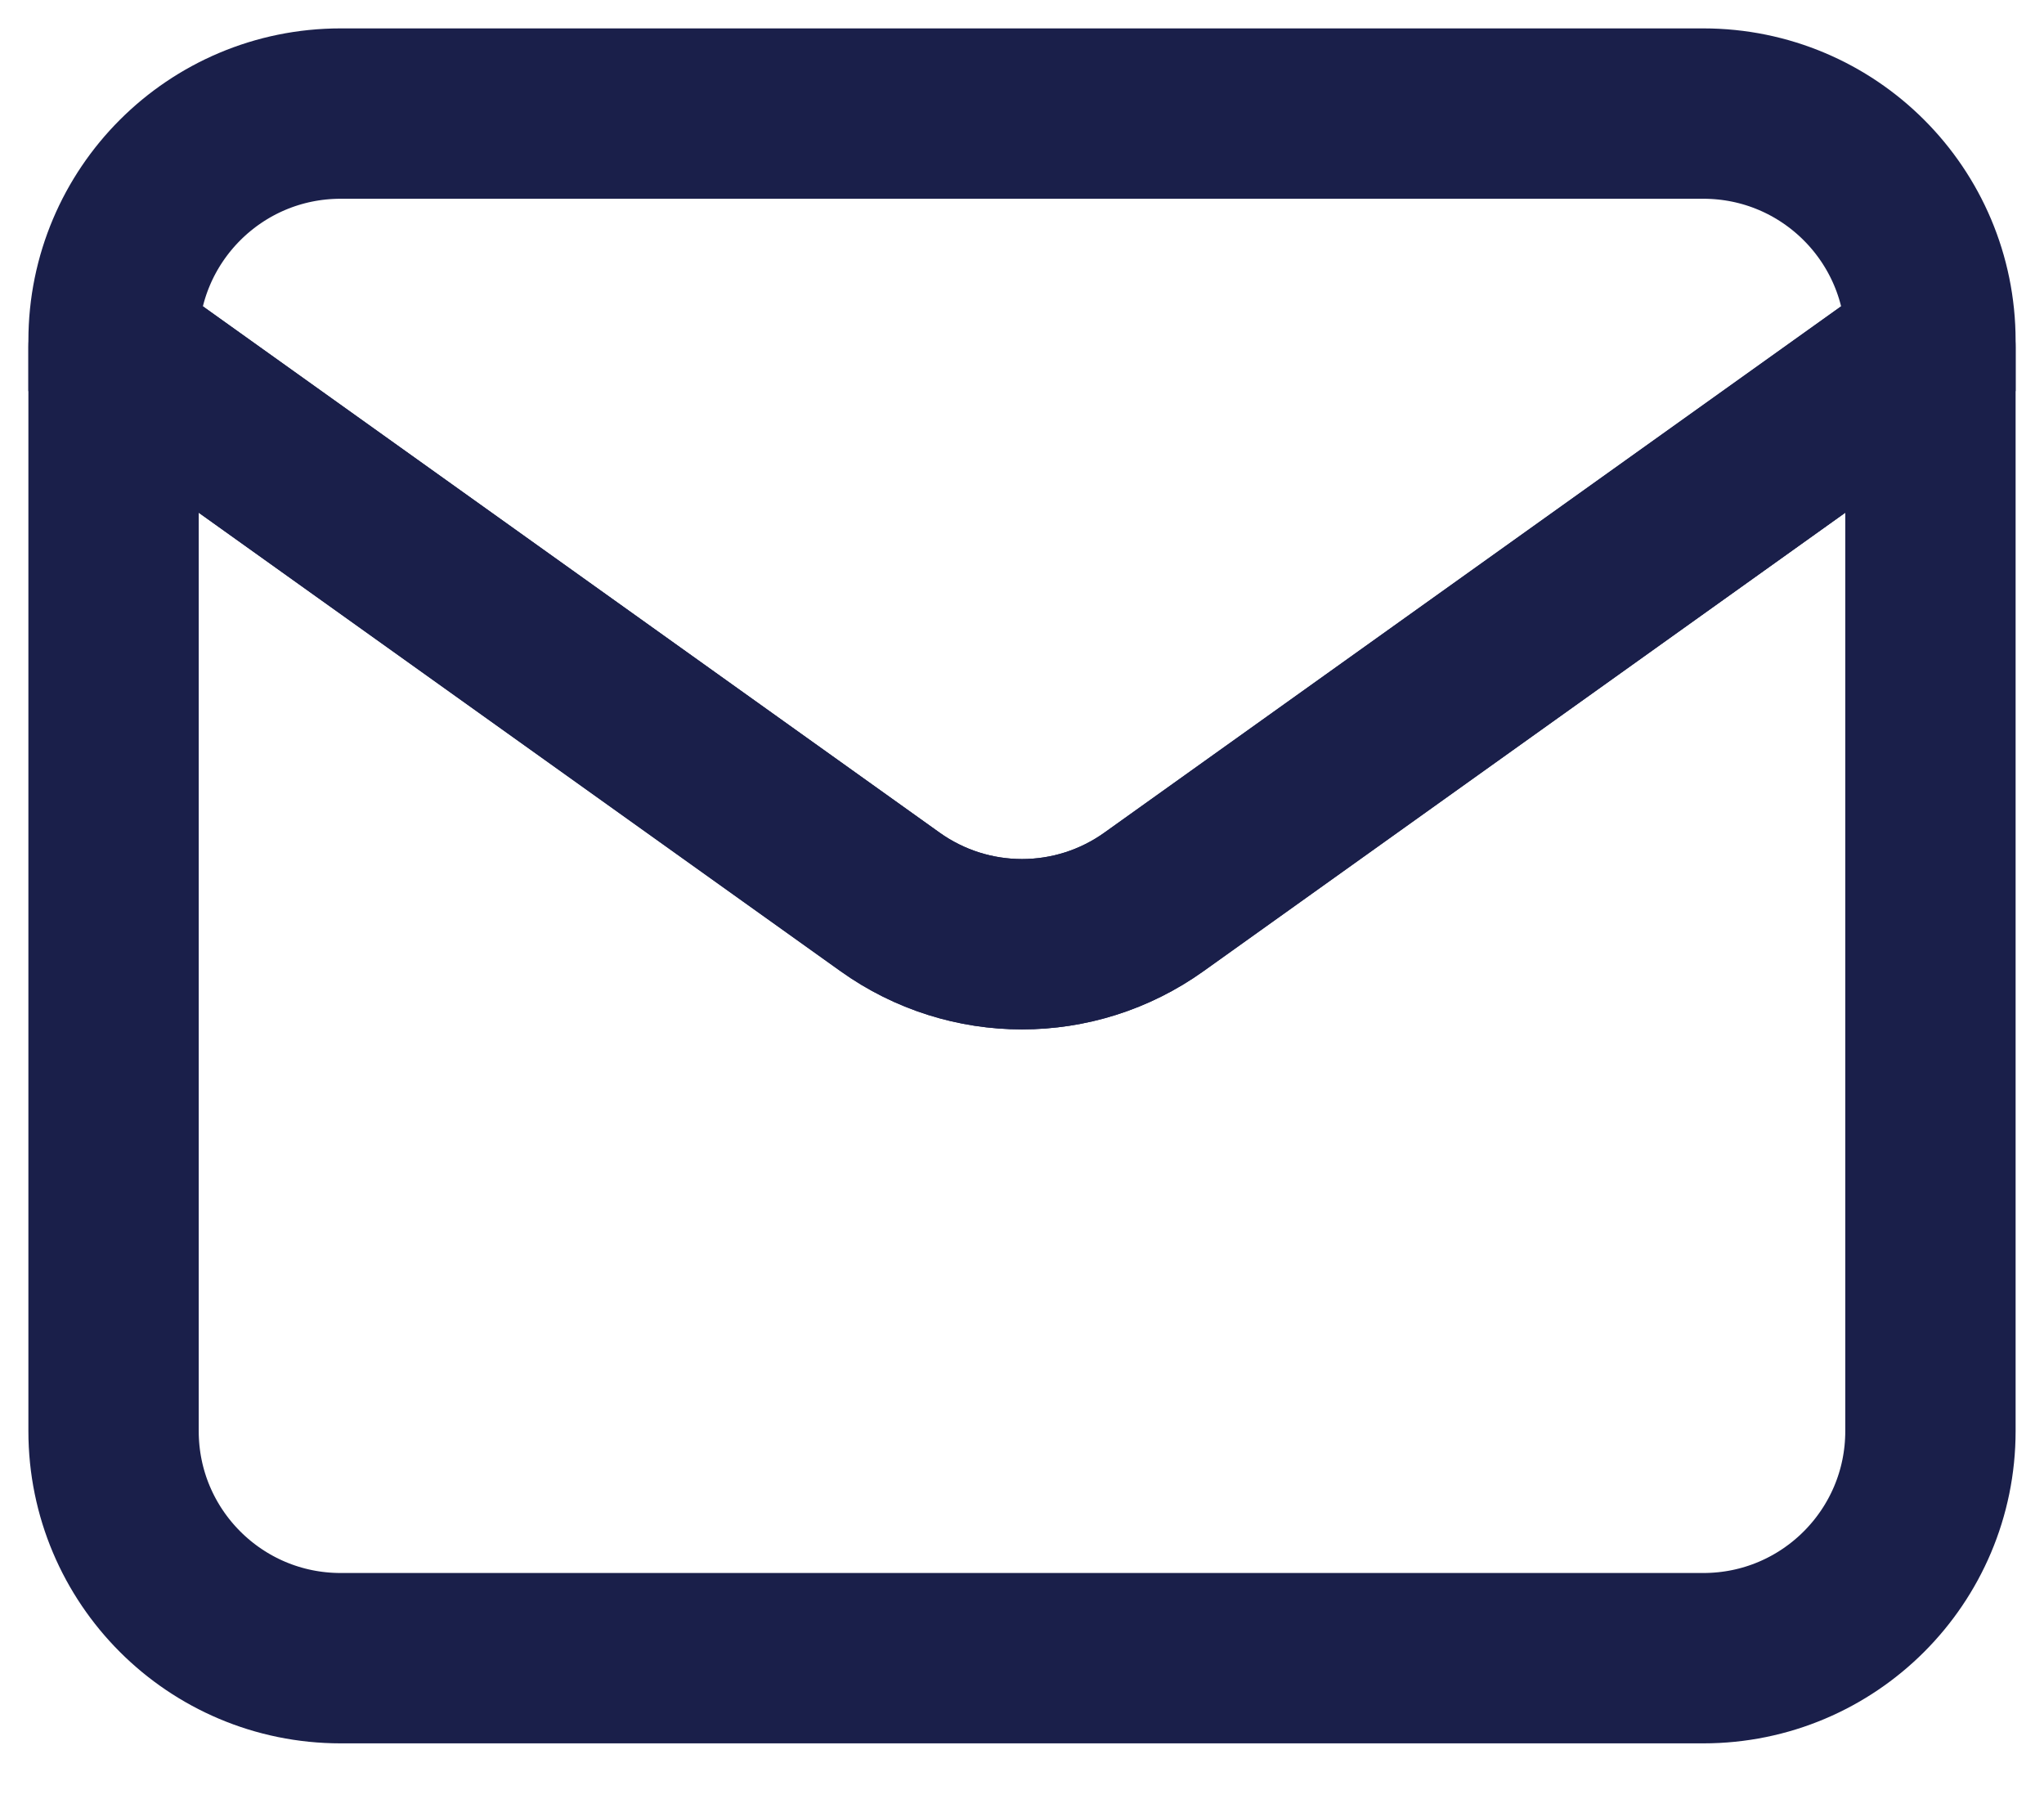 <svg width="18" height="16" viewBox="0 0 18 16" fill="none" xmlns="http://www.w3.org/2000/svg">
<path d="M1 3.057L7.838 7.941C8.533 8.438 9.467 8.438 10.162 7.941L17 3.057V12.6C17 13.705 16.105 14.6 15 14.6H3C1.895 14.6 1 13.705 1 12.6V3.057Z" stroke="#1A1F4A" stroke-width="1.5" stroke-linejoin="round"/>
<path d="M7.838 7.941L1 3.057V3C1 1.895 1.895 1 3 1H15C16.105 1 17 1.895 17 3V3.057L10.162 7.941C9.467 8.438 8.533 8.438 7.838 7.941Z" stroke="#1A1F4A" stroke-width="1.5"/>
</svg>
